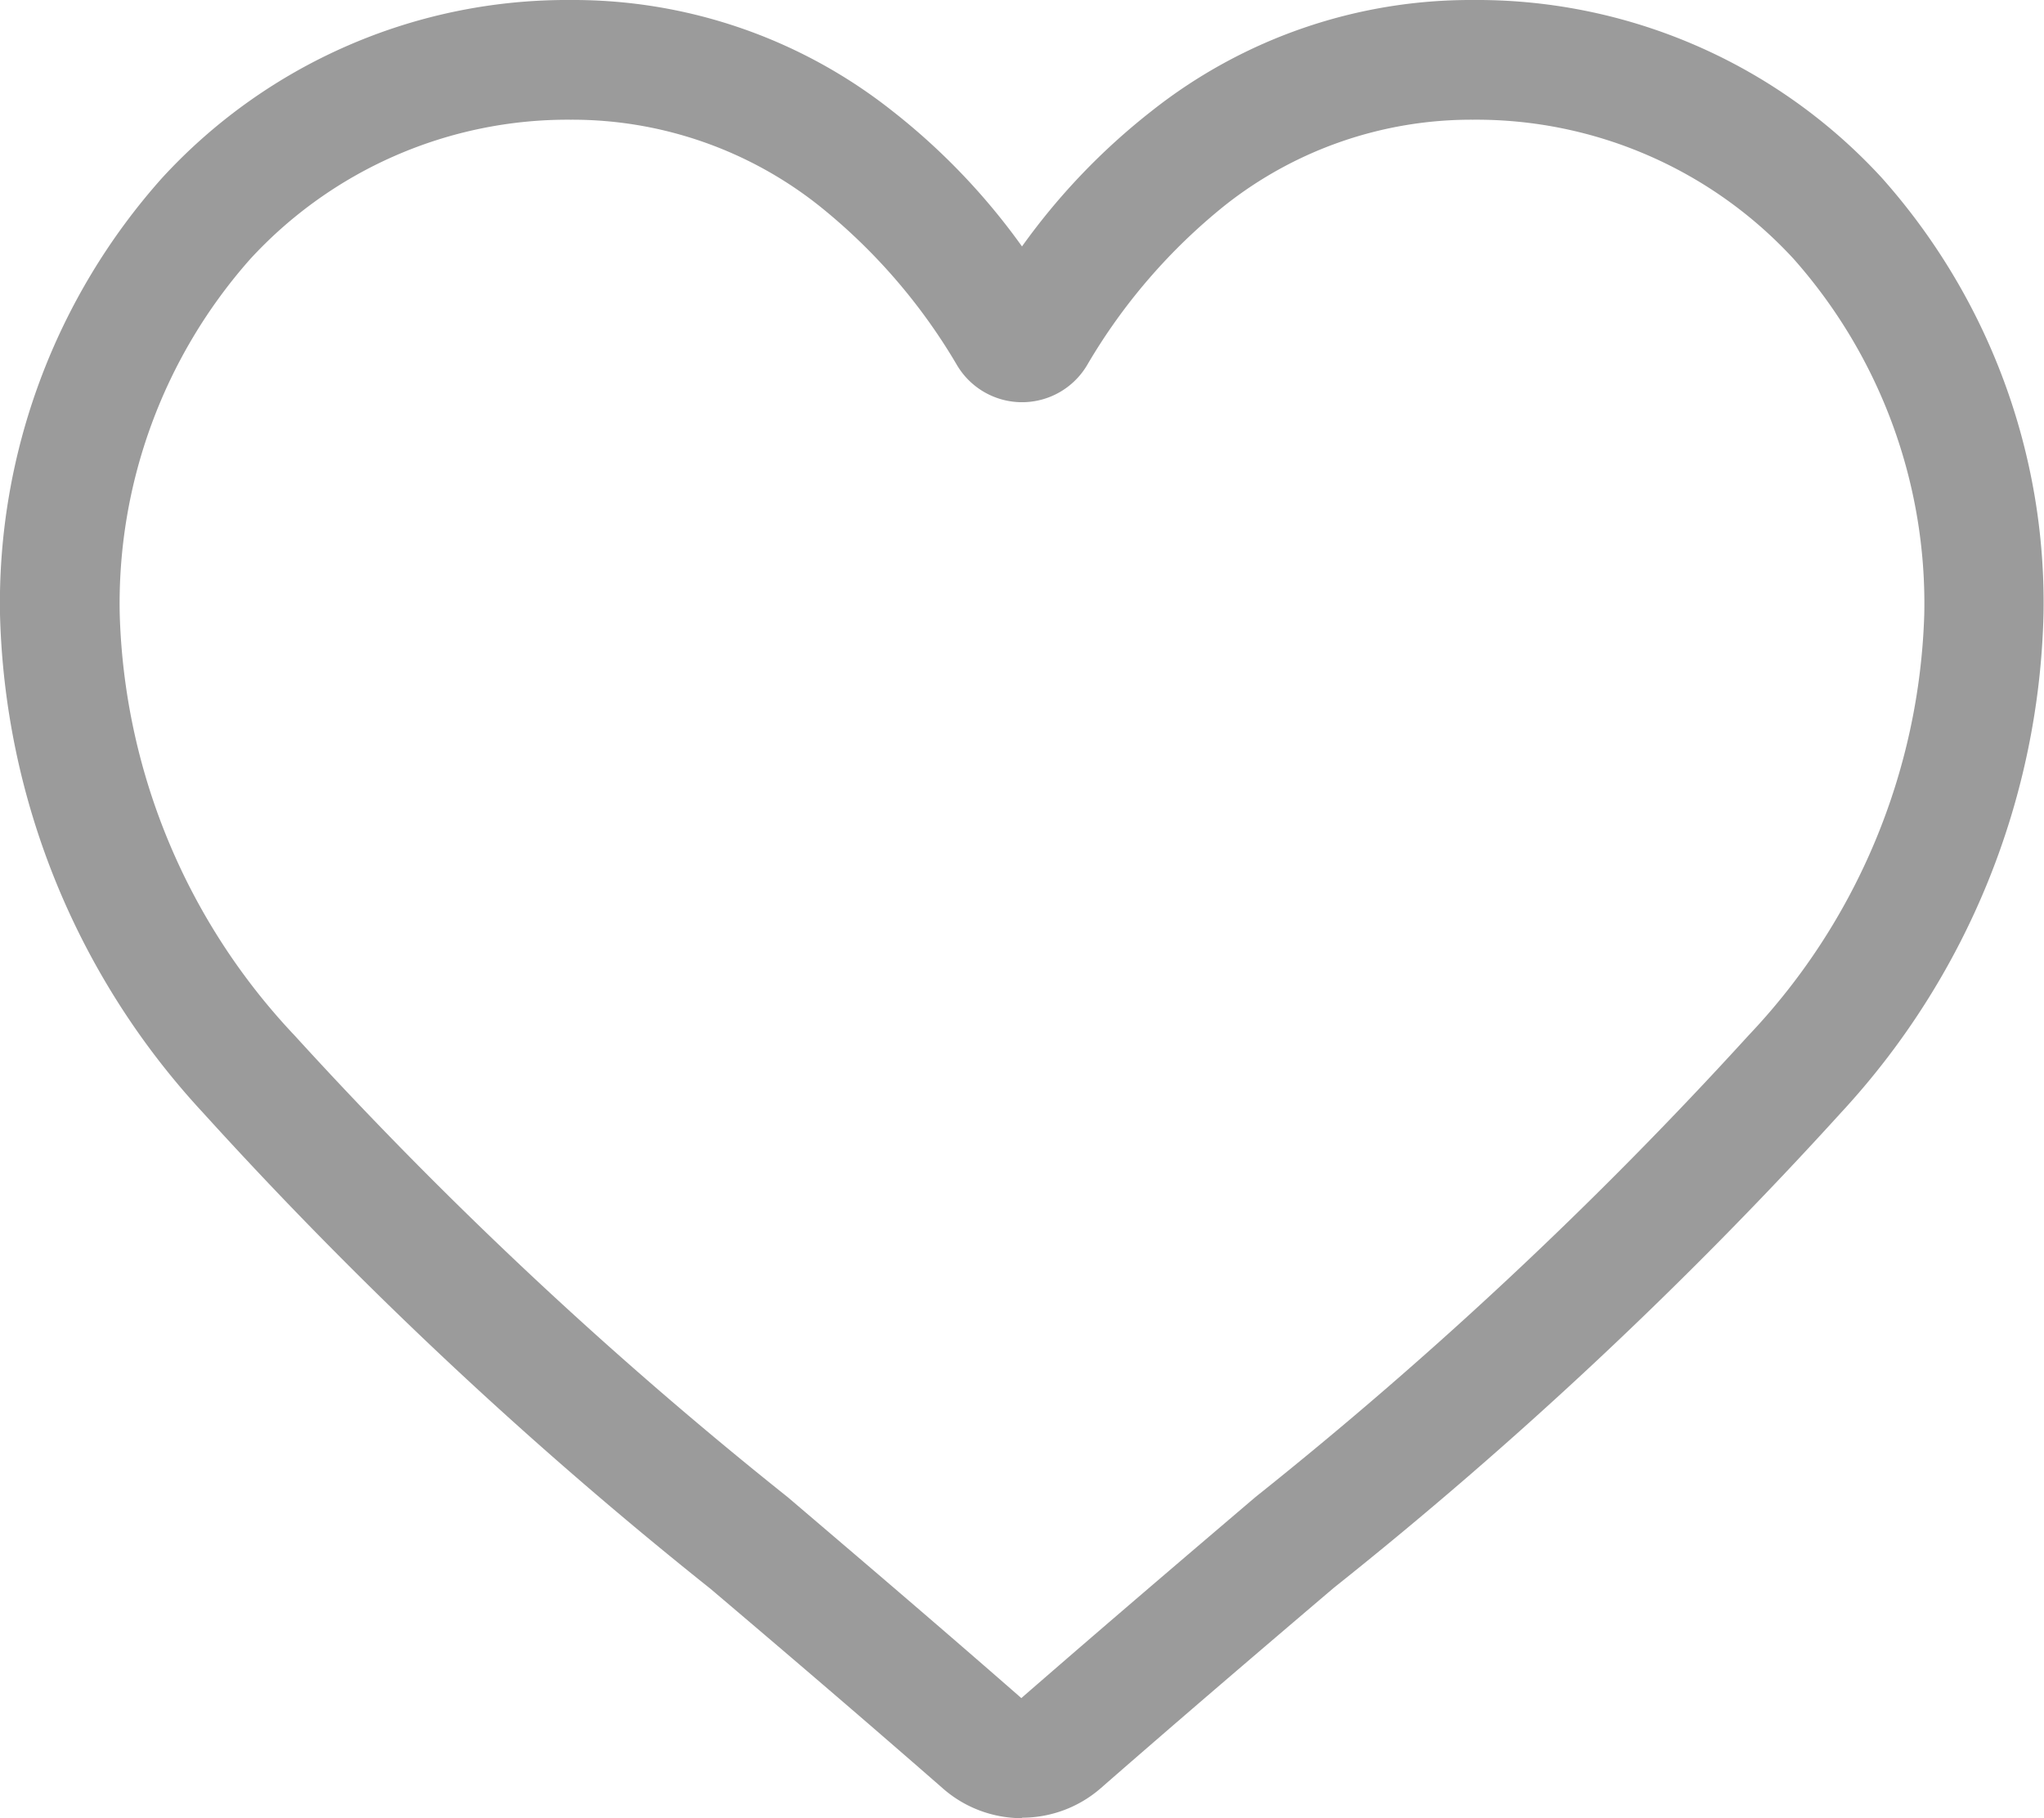 <svg xmlns="http://www.w3.org/2000/svg" width="21.494" height="19.122" viewBox="0 0 21.494 19.122">
  <path id="heart" d="M10.747,19.123a1.26,1.26,0,0,1-.831-.312c-.868-.759-1.705-1.473-2.444-2.1l0,0A45.454,45.454,0,0,1,2.132,11.7,8,8,0,0,1,0,6.46,6.718,6.718,0,0,1,1.705,1.871,5.78,5.78,0,0,1,6,0,5.406,5.406,0,0,1,9.382,1.166a6.909,6.909,0,0,1,1.365,1.426,6.91,6.91,0,0,1,1.365-1.426A5.406,5.406,0,0,1,15.489,0a5.78,5.78,0,0,1,4.3,1.871,6.718,6.718,0,0,1,1.7,4.588A8,8,0,0,1,19.362,11.7,45.448,45.448,0,0,1,14.026,16.7c-.74.63-1.578,1.345-2.449,2.106a1.261,1.261,0,0,1-.831.312ZM6,1.259A4.535,4.535,0,0,0,2.631,2.725,5.465,5.465,0,0,0,1.259,6.46,6.731,6.731,0,0,0,3.1,10.893a44.729,44.729,0,0,0,5.184,4.854l0,0c.741.632,1.582,1.348,2.456,2.113.88-.766,1.722-1.484,2.465-2.117a44.74,44.74,0,0,0,5.183-4.854A6.732,6.732,0,0,0,20.235,6.46a5.465,5.465,0,0,0-1.372-3.735,4.534,4.534,0,0,0-3.374-1.466,4.176,4.176,0,0,0-2.607.9A6.11,6.11,0,0,0,11.43,3.843a.795.795,0,0,1-1.365,0A6.1,6.1,0,0,0,8.611,2.162,4.176,4.176,0,0,0,6,1.259Zm0,0" transform="translate(0 0)" fill="#9b9b9b"/>
</svg>

